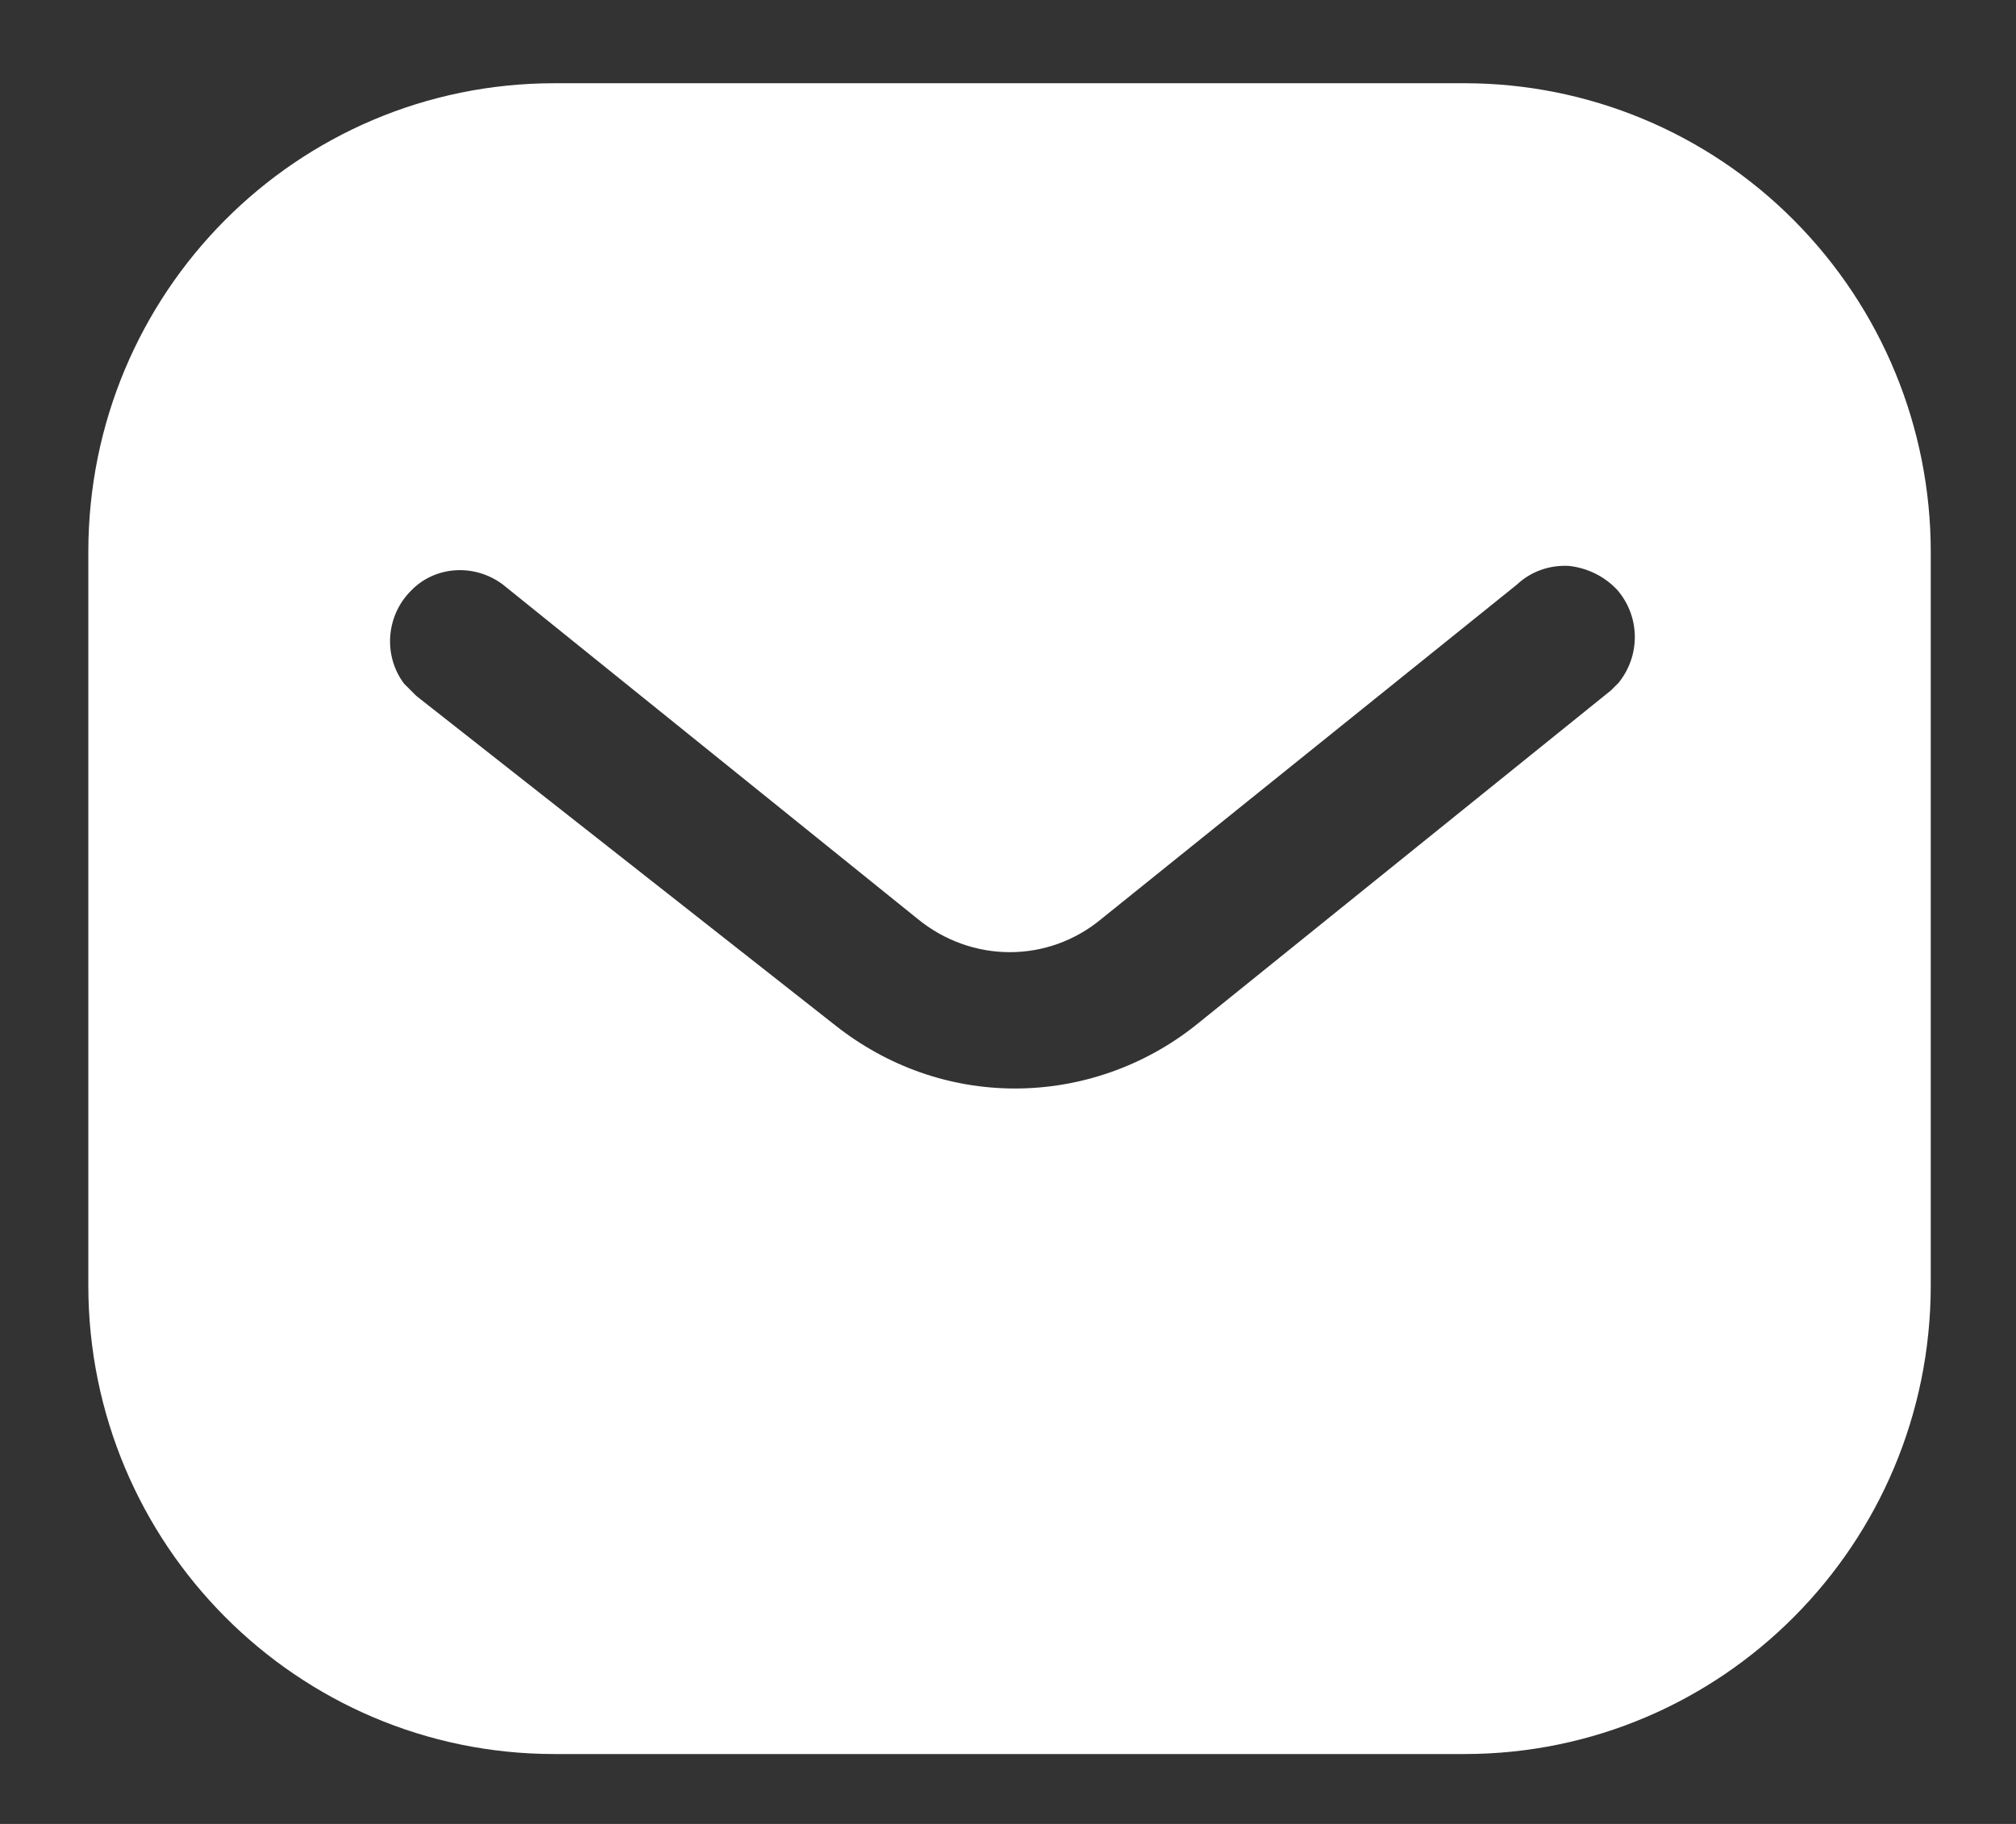 <svg width="21" height="19" viewBox="0 0 21 19" fill="none" xmlns="http://www.w3.org/2000/svg">
<rect x="0" y="0" width="21" height="19" fill="#333333" stroke="none"/>
<path d="M15.255 0.867C16.542 0.867 17.78 1.38 18.691 2.299C19.602 3.217 20.112 4.455 20.112 5.75V13.389C20.112 16.087 17.934 18.272 15.255 18.272H5.776C3.097 18.272 0.92 16.087 0.92 13.389V5.75C0.92 3.052 3.088 0.867 5.776 0.867H15.255ZM16.341 5.895C16.139 5.885 15.947 5.953 15.802 6.089L11.476 9.57C10.919 10.035 10.122 10.035 9.556 9.57L5.238 6.089C4.94 5.866 4.527 5.895 4.279 6.156C4.019 6.417 3.991 6.833 4.21 7.123L4.336 7.249L8.702 10.682C9.24 11.107 9.891 11.339 10.573 11.339C11.254 11.339 11.917 11.107 12.453 10.682L16.782 7.191L16.859 7.114C17.088 6.833 17.088 6.427 16.848 6.147C16.715 6.003 16.532 5.915 16.341 5.895Z" fill="white"/>
</svg>
